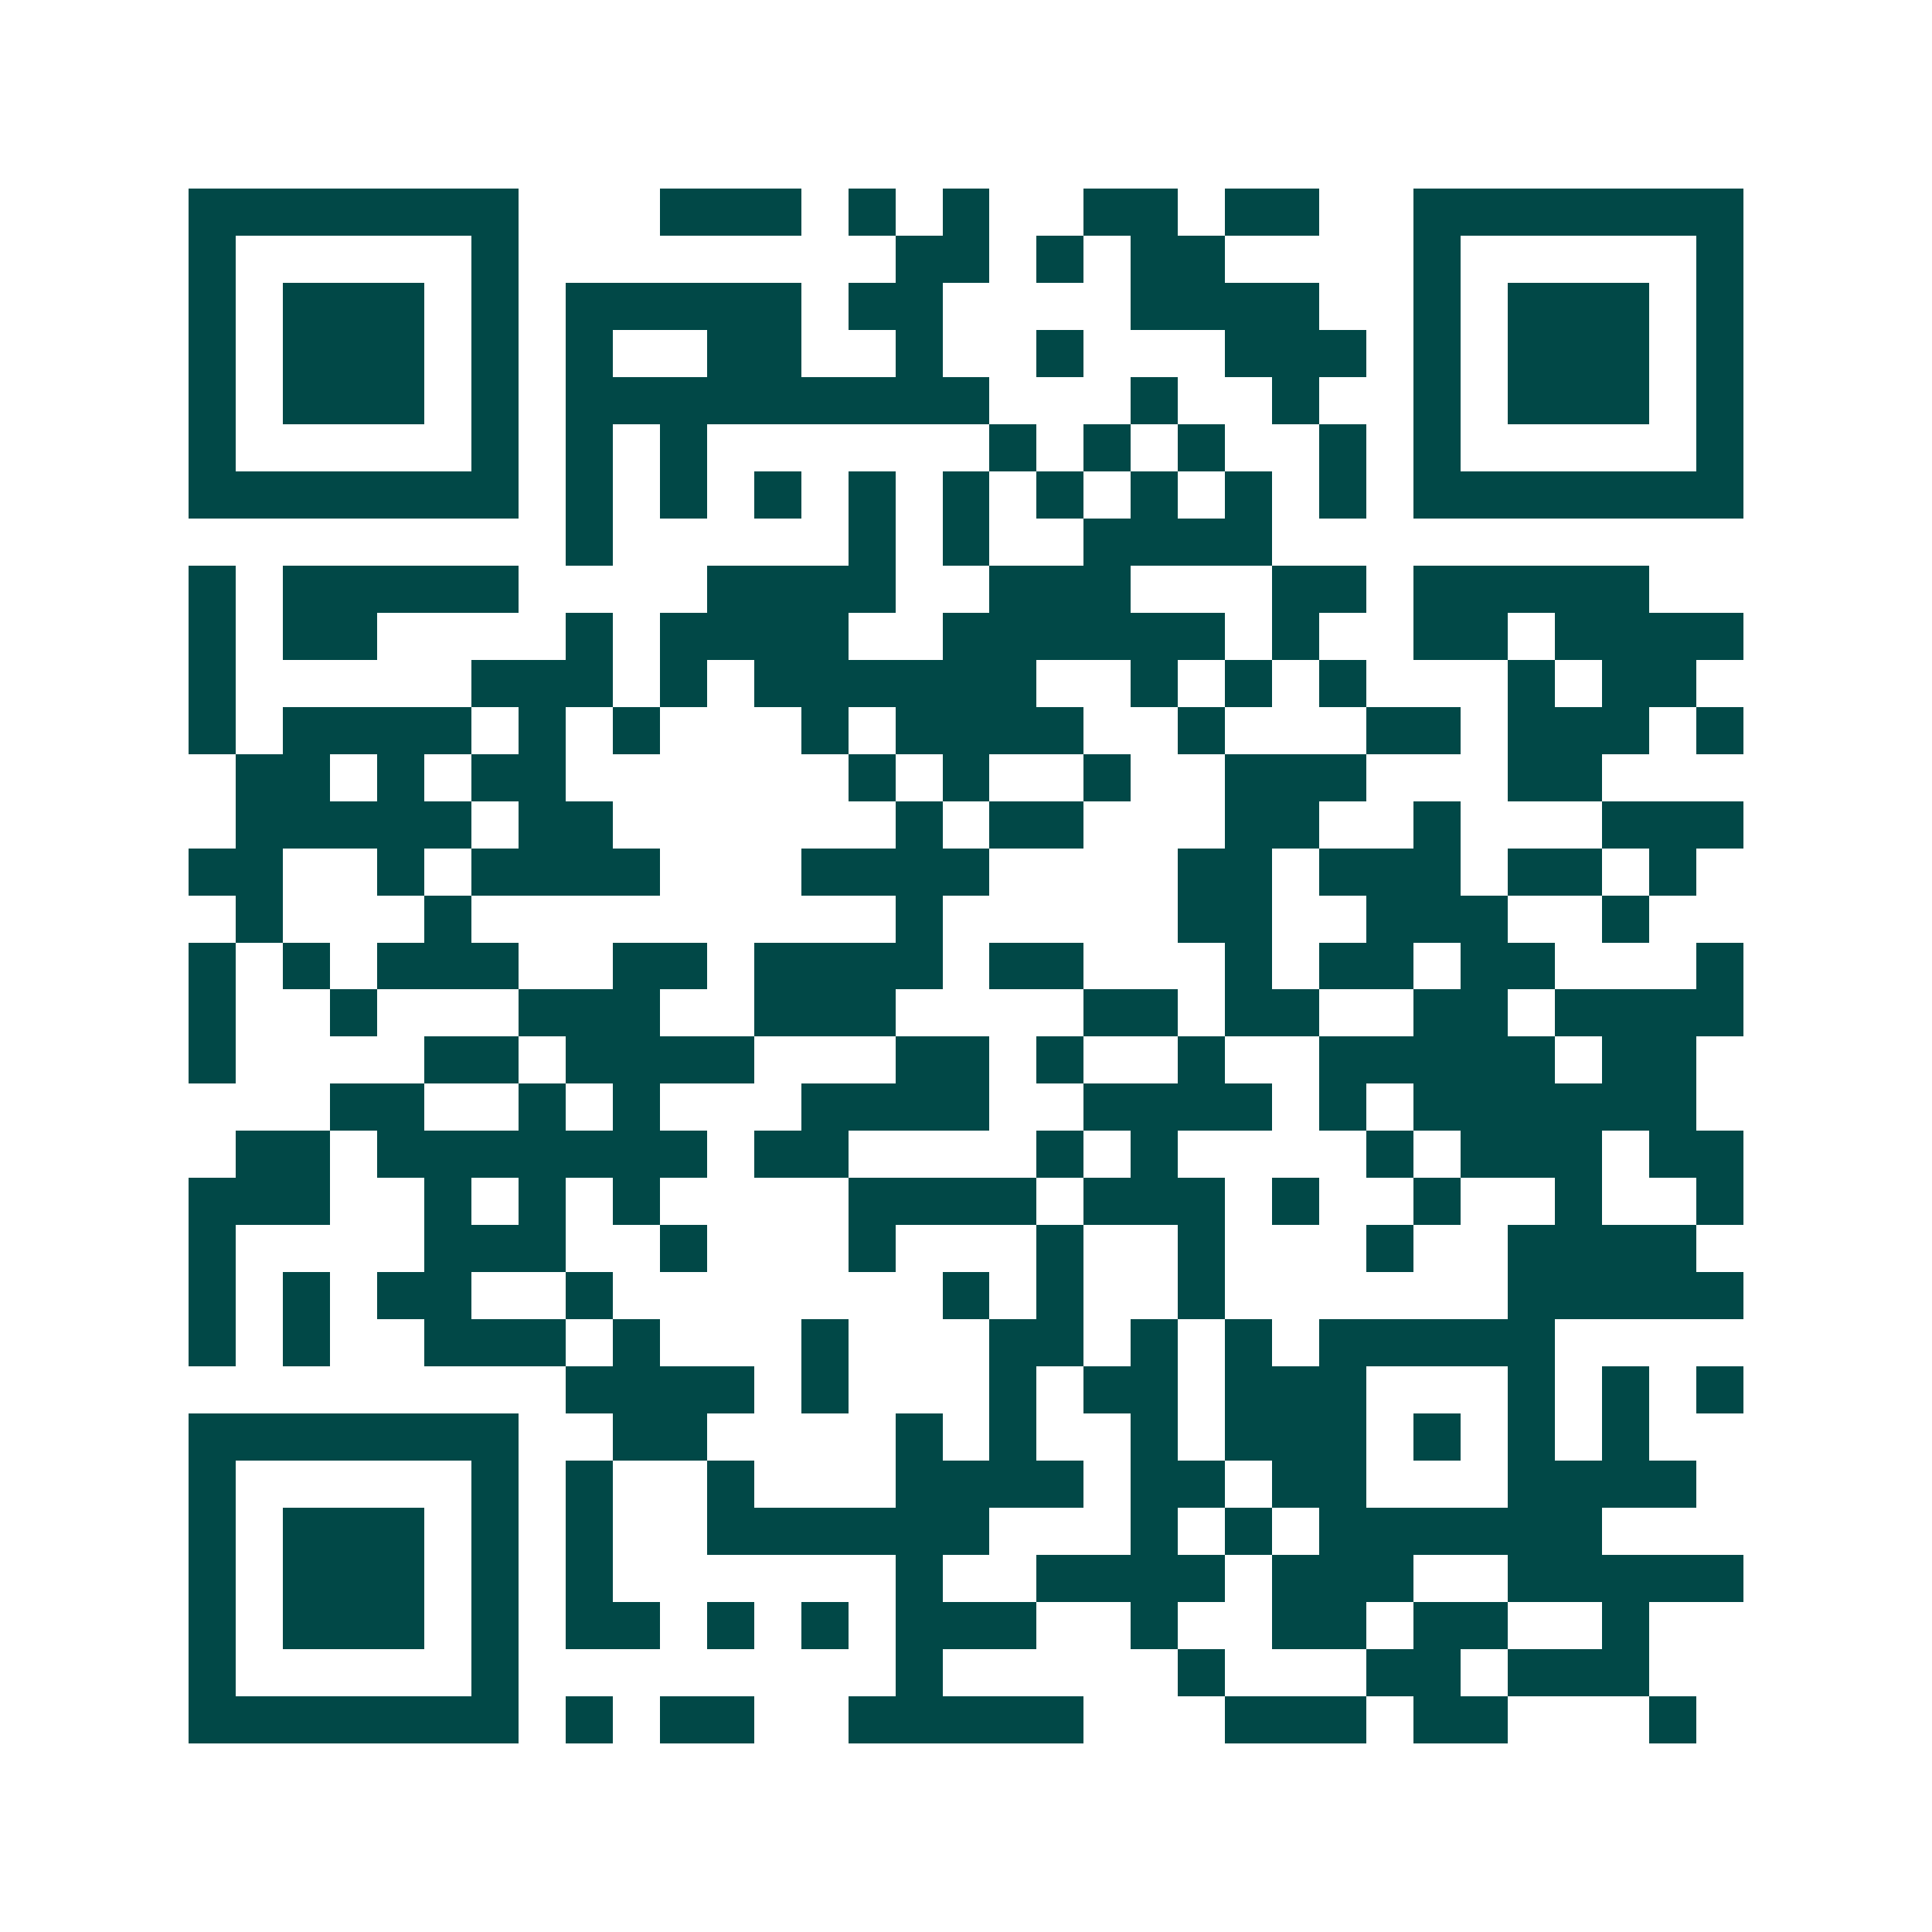 <svg xmlns="http://www.w3.org/2000/svg" width="200" height="200" viewBox="0 0 41 41" shape-rendering="crispEdges"><path fill="#ffffff" d="M0 0h41v41H0z"/><path stroke="#014847" d="M4 4.5h7m3 0h3m1 0h1m1 0h1m2 0h2m1 0h2m2 0h7M4 5.5h1m5 0h1m8 0h2m1 0h1m1 0h2m4 0h1m5 0h1M4 6.5h1m1 0h3m1 0h1m1 0h5m1 0h2m4 0h4m2 0h1m1 0h3m1 0h1M4 7.5h1m1 0h3m1 0h1m1 0h1m2 0h2m2 0h1m2 0h1m3 0h3m1 0h1m1 0h3m1 0h1M4 8.5h1m1 0h3m1 0h1m1 0h9m3 0h1m2 0h1m2 0h1m1 0h3m1 0h1M4 9.5h1m5 0h1m1 0h1m1 0h1m6 0h1m1 0h1m1 0h1m2 0h1m1 0h1m5 0h1M4 10.5h7m1 0h1m1 0h1m1 0h1m1 0h1m1 0h1m1 0h1m1 0h1m1 0h1m1 0h1m1 0h7M12 11.5h1m5 0h1m1 0h1m2 0h4M4 12.5h1m1 0h5m4 0h4m2 0h3m3 0h2m1 0h5M4 13.5h1m1 0h2m4 0h1m1 0h4m2 0h6m1 0h1m2 0h2m1 0h4M4 14.5h1m5 0h3m1 0h1m1 0h6m2 0h1m1 0h1m1 0h1m3 0h1m1 0h2M4 15.5h1m1 0h4m1 0h1m1 0h1m3 0h1m1 0h4m2 0h1m3 0h2m1 0h3m1 0h1M5 16.5h2m1 0h1m1 0h2m6 0h1m1 0h1m2 0h1m2 0h3m3 0h2M5 17.5h5m1 0h2m6 0h1m1 0h2m3 0h2m2 0h1m3 0h3M4 18.5h2m2 0h1m1 0h4m3 0h4m4 0h2m1 0h3m1 0h2m1 0h1M5 19.5h1m3 0h1m9 0h1m5 0h2m2 0h3m2 0h1M4 20.5h1m1 0h1m1 0h3m2 0h2m1 0h4m1 0h2m3 0h1m1 0h2m1 0h2m3 0h1M4 21.5h1m2 0h1m3 0h3m2 0h3m4 0h2m1 0h2m2 0h2m1 0h4M4 22.5h1m4 0h2m1 0h4m3 0h2m1 0h1m2 0h1m2 0h5m1 0h2M7 23.5h2m2 0h1m1 0h1m3 0h4m2 0h4m1 0h1m1 0h6M5 24.5h2m1 0h7m1 0h2m4 0h1m1 0h1m4 0h1m1 0h3m1 0h2M4 25.5h3m2 0h1m1 0h1m1 0h1m4 0h4m1 0h3m1 0h1m2 0h1m2 0h1m2 0h1M4 26.5h1m4 0h3m2 0h1m3 0h1m3 0h1m2 0h1m3 0h1m2 0h4M4 27.5h1m1 0h1m1 0h2m2 0h1m7 0h1m1 0h1m2 0h1m6 0h5M4 28.5h1m1 0h1m2 0h3m1 0h1m3 0h1m3 0h2m1 0h1m1 0h1m1 0h5M12 29.5h4m1 0h1m3 0h1m1 0h2m1 0h3m3 0h1m1 0h1m1 0h1M4 30.5h7m2 0h2m4 0h1m1 0h1m2 0h1m1 0h3m1 0h1m1 0h1m1 0h1M4 31.5h1m5 0h1m1 0h1m2 0h1m3 0h4m1 0h2m1 0h2m3 0h4M4 32.5h1m1 0h3m1 0h1m1 0h1m2 0h6m3 0h1m1 0h1m1 0h6M4 33.5h1m1 0h3m1 0h1m1 0h1m6 0h1m2 0h4m1 0h3m2 0h5M4 34.5h1m1 0h3m1 0h1m1 0h2m1 0h1m1 0h1m1 0h3m2 0h1m2 0h2m1 0h2m2 0h1M4 35.5h1m5 0h1m8 0h1m5 0h1m3 0h2m1 0h3M4 36.5h7m1 0h1m1 0h2m2 0h5m3 0h3m1 0h2m3 0h1"/></svg>
